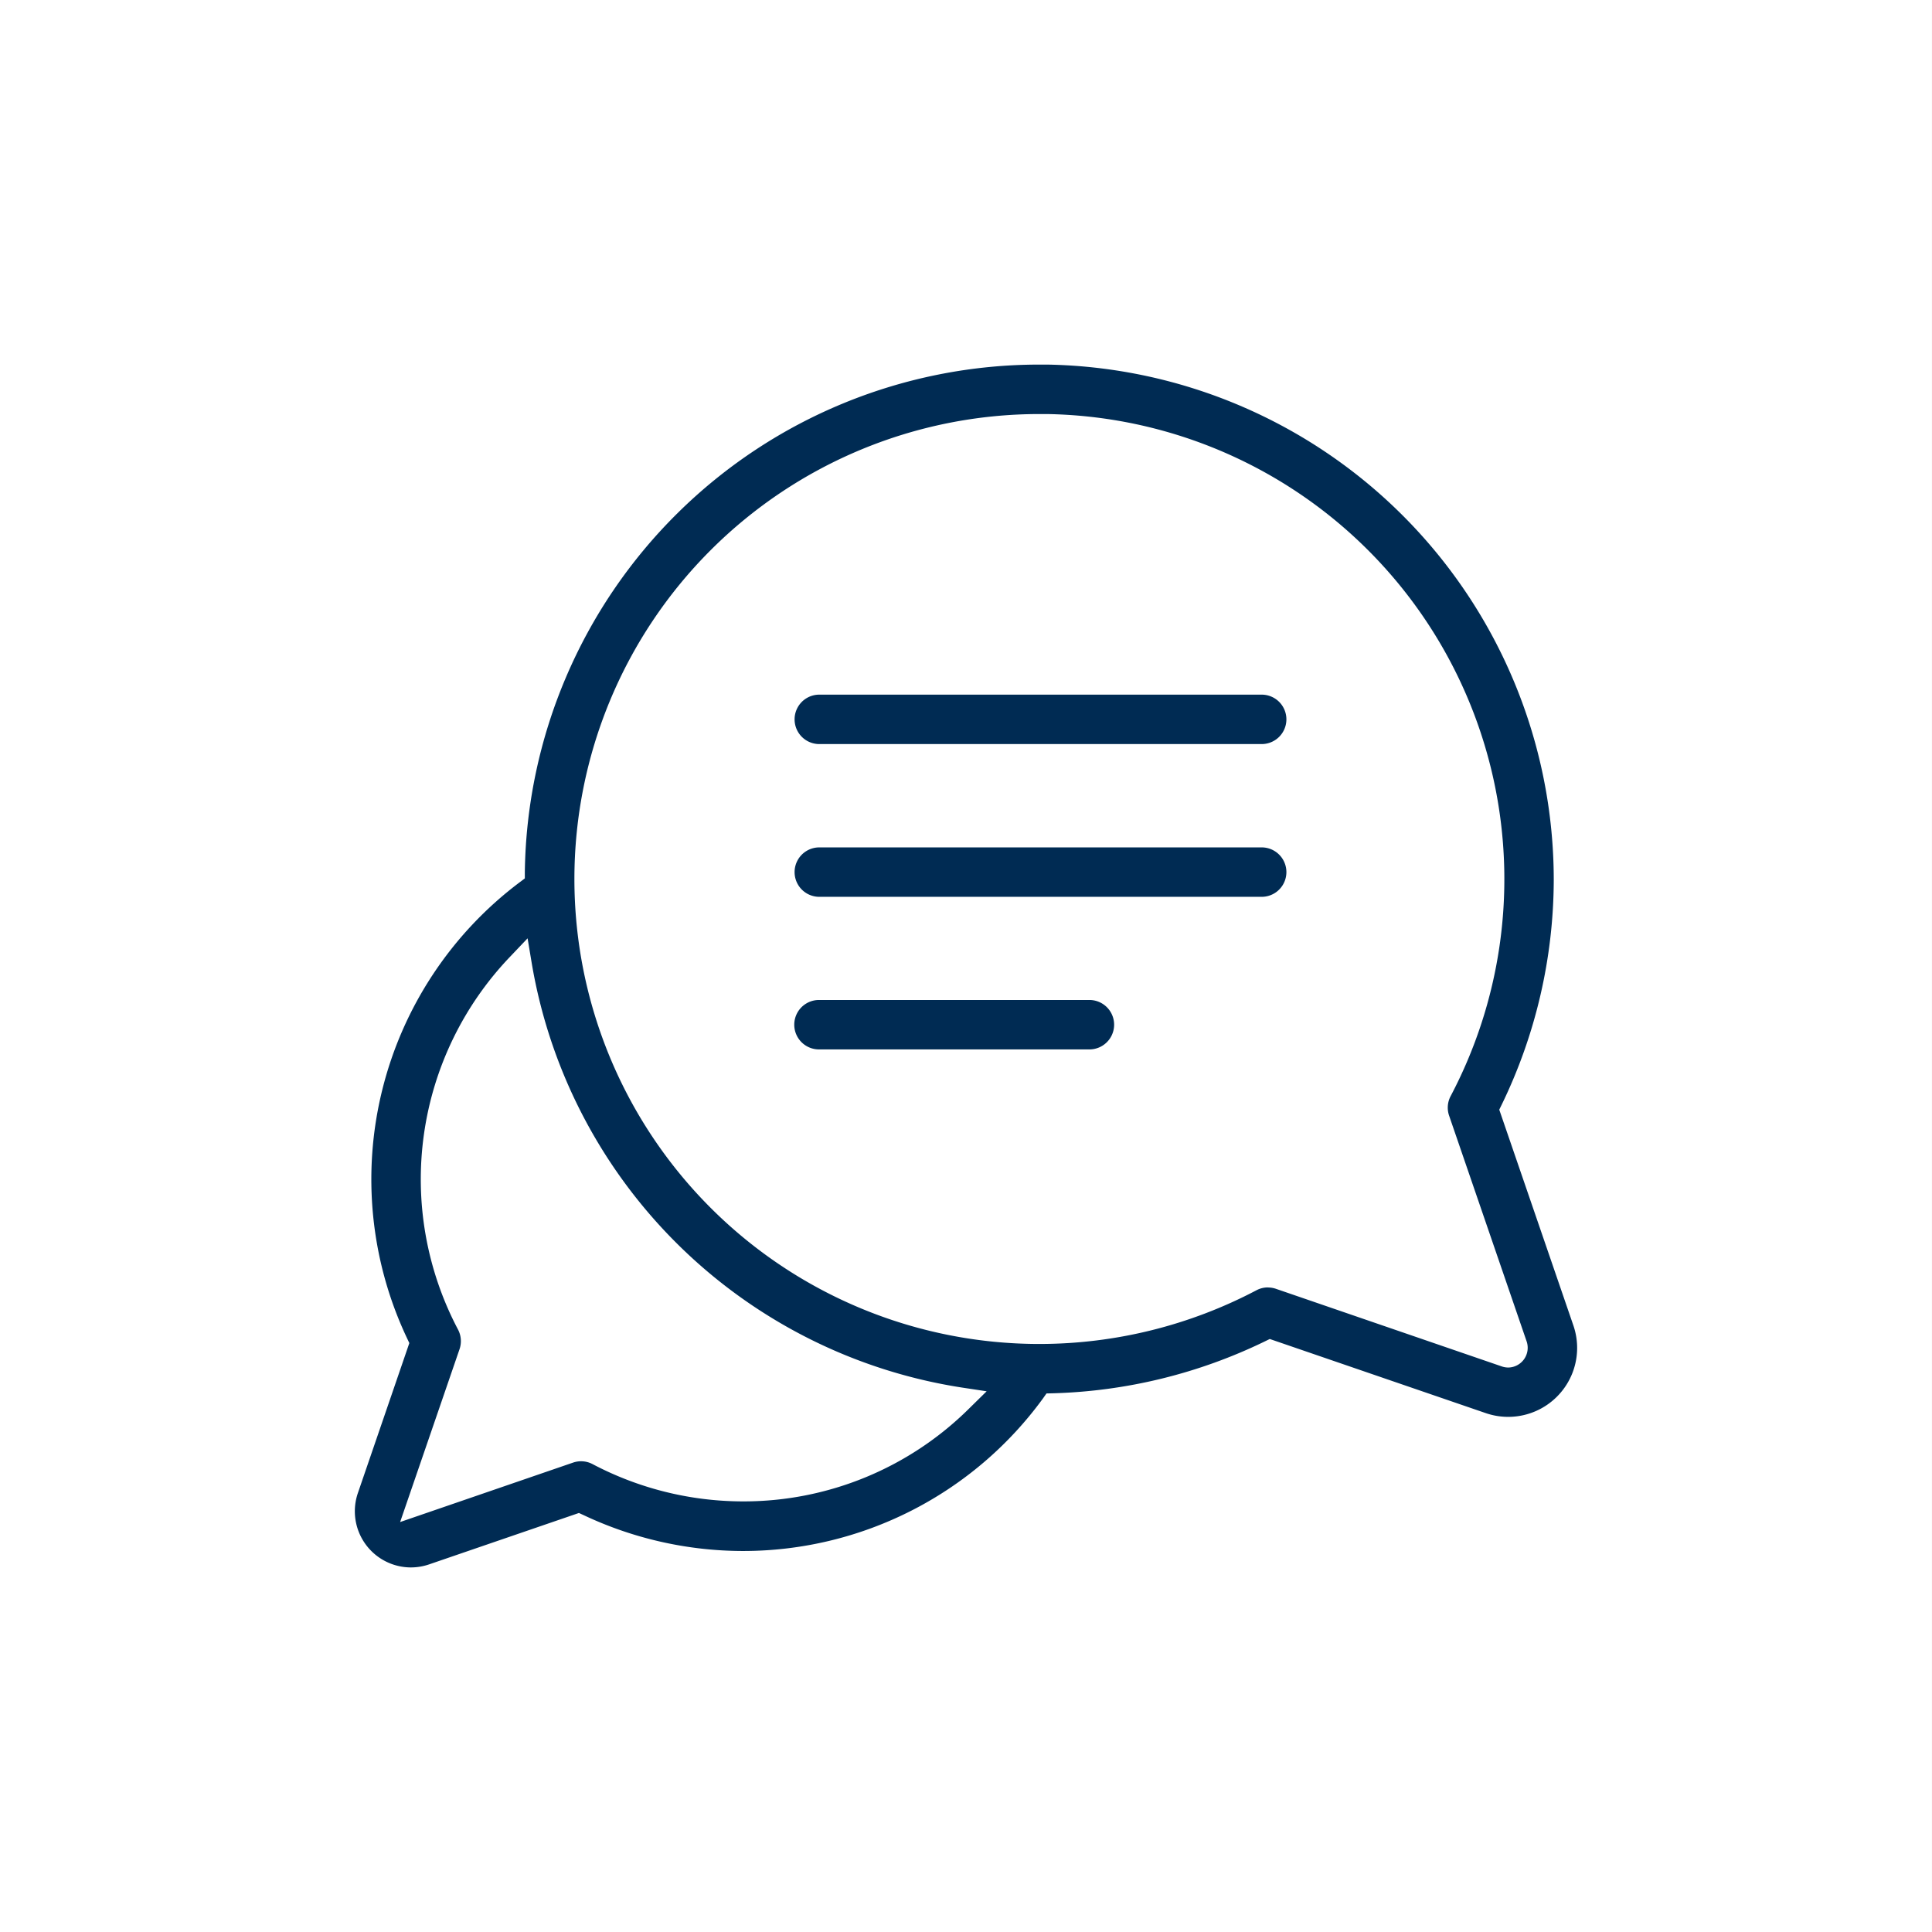 <svg xmlns="http://www.w3.org/2000/svg" width="77" height="77" viewBox="0 0 77 77">
  <rect x="0" y="0" width="77" height="77" fill="#808080" stroke="none"/>
  <g id="Group_386" data-name="Group 386" transform="translate(-1070.765 0.361)">
    <g id="Group_385" data-name="Group 385" transform="translate(1071.003 0.016)">
      <g id="Group_102" data-name="Group 102" transform="translate(-0.239 -0.377)">
        <rect id="Rectangle_53" data-name="Rectangle 53" width="77" height="77" fill="#fff"/>
      </g>
    </g>
    <g id="icons-06" transform="translate(1084.908 14.169)">
      <path id="Path_72" data-name="Path 72" d="M157.865,209.04a2.239,2.239,0,0,1-2.107-2.964l2.051-5.978-.086-.182a14.808,14.808,0,0,1,4.495-18.191l.194-.146v-.243a20.5,20.5,0,0,1,20.5-20.235h.335a20.548,20.548,0,0,1,20.173,20.536,20.616,20.616,0,0,1-2.082,8.975l-.09.184,2.954,8.6a2.748,2.748,0,0,1-3.5,3.491l-8.6-2.951-.185.09a20.639,20.639,0,0,1-8.471,2.074l-.243.006-.141.2a14.782,14.782,0,0,1-11.953,6.079h-.024a14.912,14.912,0,0,1-6.329-1.429l-.188-.086-5.978,2.051A2.257,2.257,0,0,1,157.865,209.04Zm3.976-24.357a12.83,12.83,0,0,0-2.091,14.877.99.99,0,0,1,.061.778l-2.369,6.893,6.893-2.369a.982.982,0,0,1,.778.061,12.872,12.872,0,0,0,5.978,1.485h.02a12.751,12.751,0,0,0,9-3.693l.707-.695-.978-.148a20.582,20.582,0,0,1-17.155-16.928l-.163-.977Zm30.19,13.2a.987.987,0,0,1,.32.054l8.995,3.091a.814.814,0,0,0,.263.045.787.787,0,0,0,.731-1.039l-3.091-9a.984.984,0,0,1,.061-.778,18.538,18.538,0,0,0-16.091-27.184h-.3a18.531,18.531,0,1,0,0,37.062h.028a18.577,18.577,0,0,0,8.625-2.141A.982.982,0,0,1,192.031,197.88Z" transform="translate(-155.638 -161.1)" fill="#002b53"/>
      <path id="Path_73" data-name="Path 73" d="M404.131,349.064a.985.985,0,0,1,0-1.968h17.631a.985.985,0,1,1,0,1.968Z" transform="translate(-385.665 -333.94)" fill="#002b53"/>
      <path id="Path_74" data-name="Path 74" d="M404.131,435.134a.985.985,0,0,1,0-1.968h17.631a.985.985,0,1,1,0,1.968Z" transform="translate(-385.665 -413.922)" fill="#002b53"/>
      <path id="Path_75" data-name="Path 75" d="M403.785,521.129a.985.985,0,0,1,0-1.969h10.841a.985.985,0,0,1,0,1.969Z" transform="translate(-385.319 -493.835)" fill="#002b53"/>
    </g>
  </g>
</svg>
